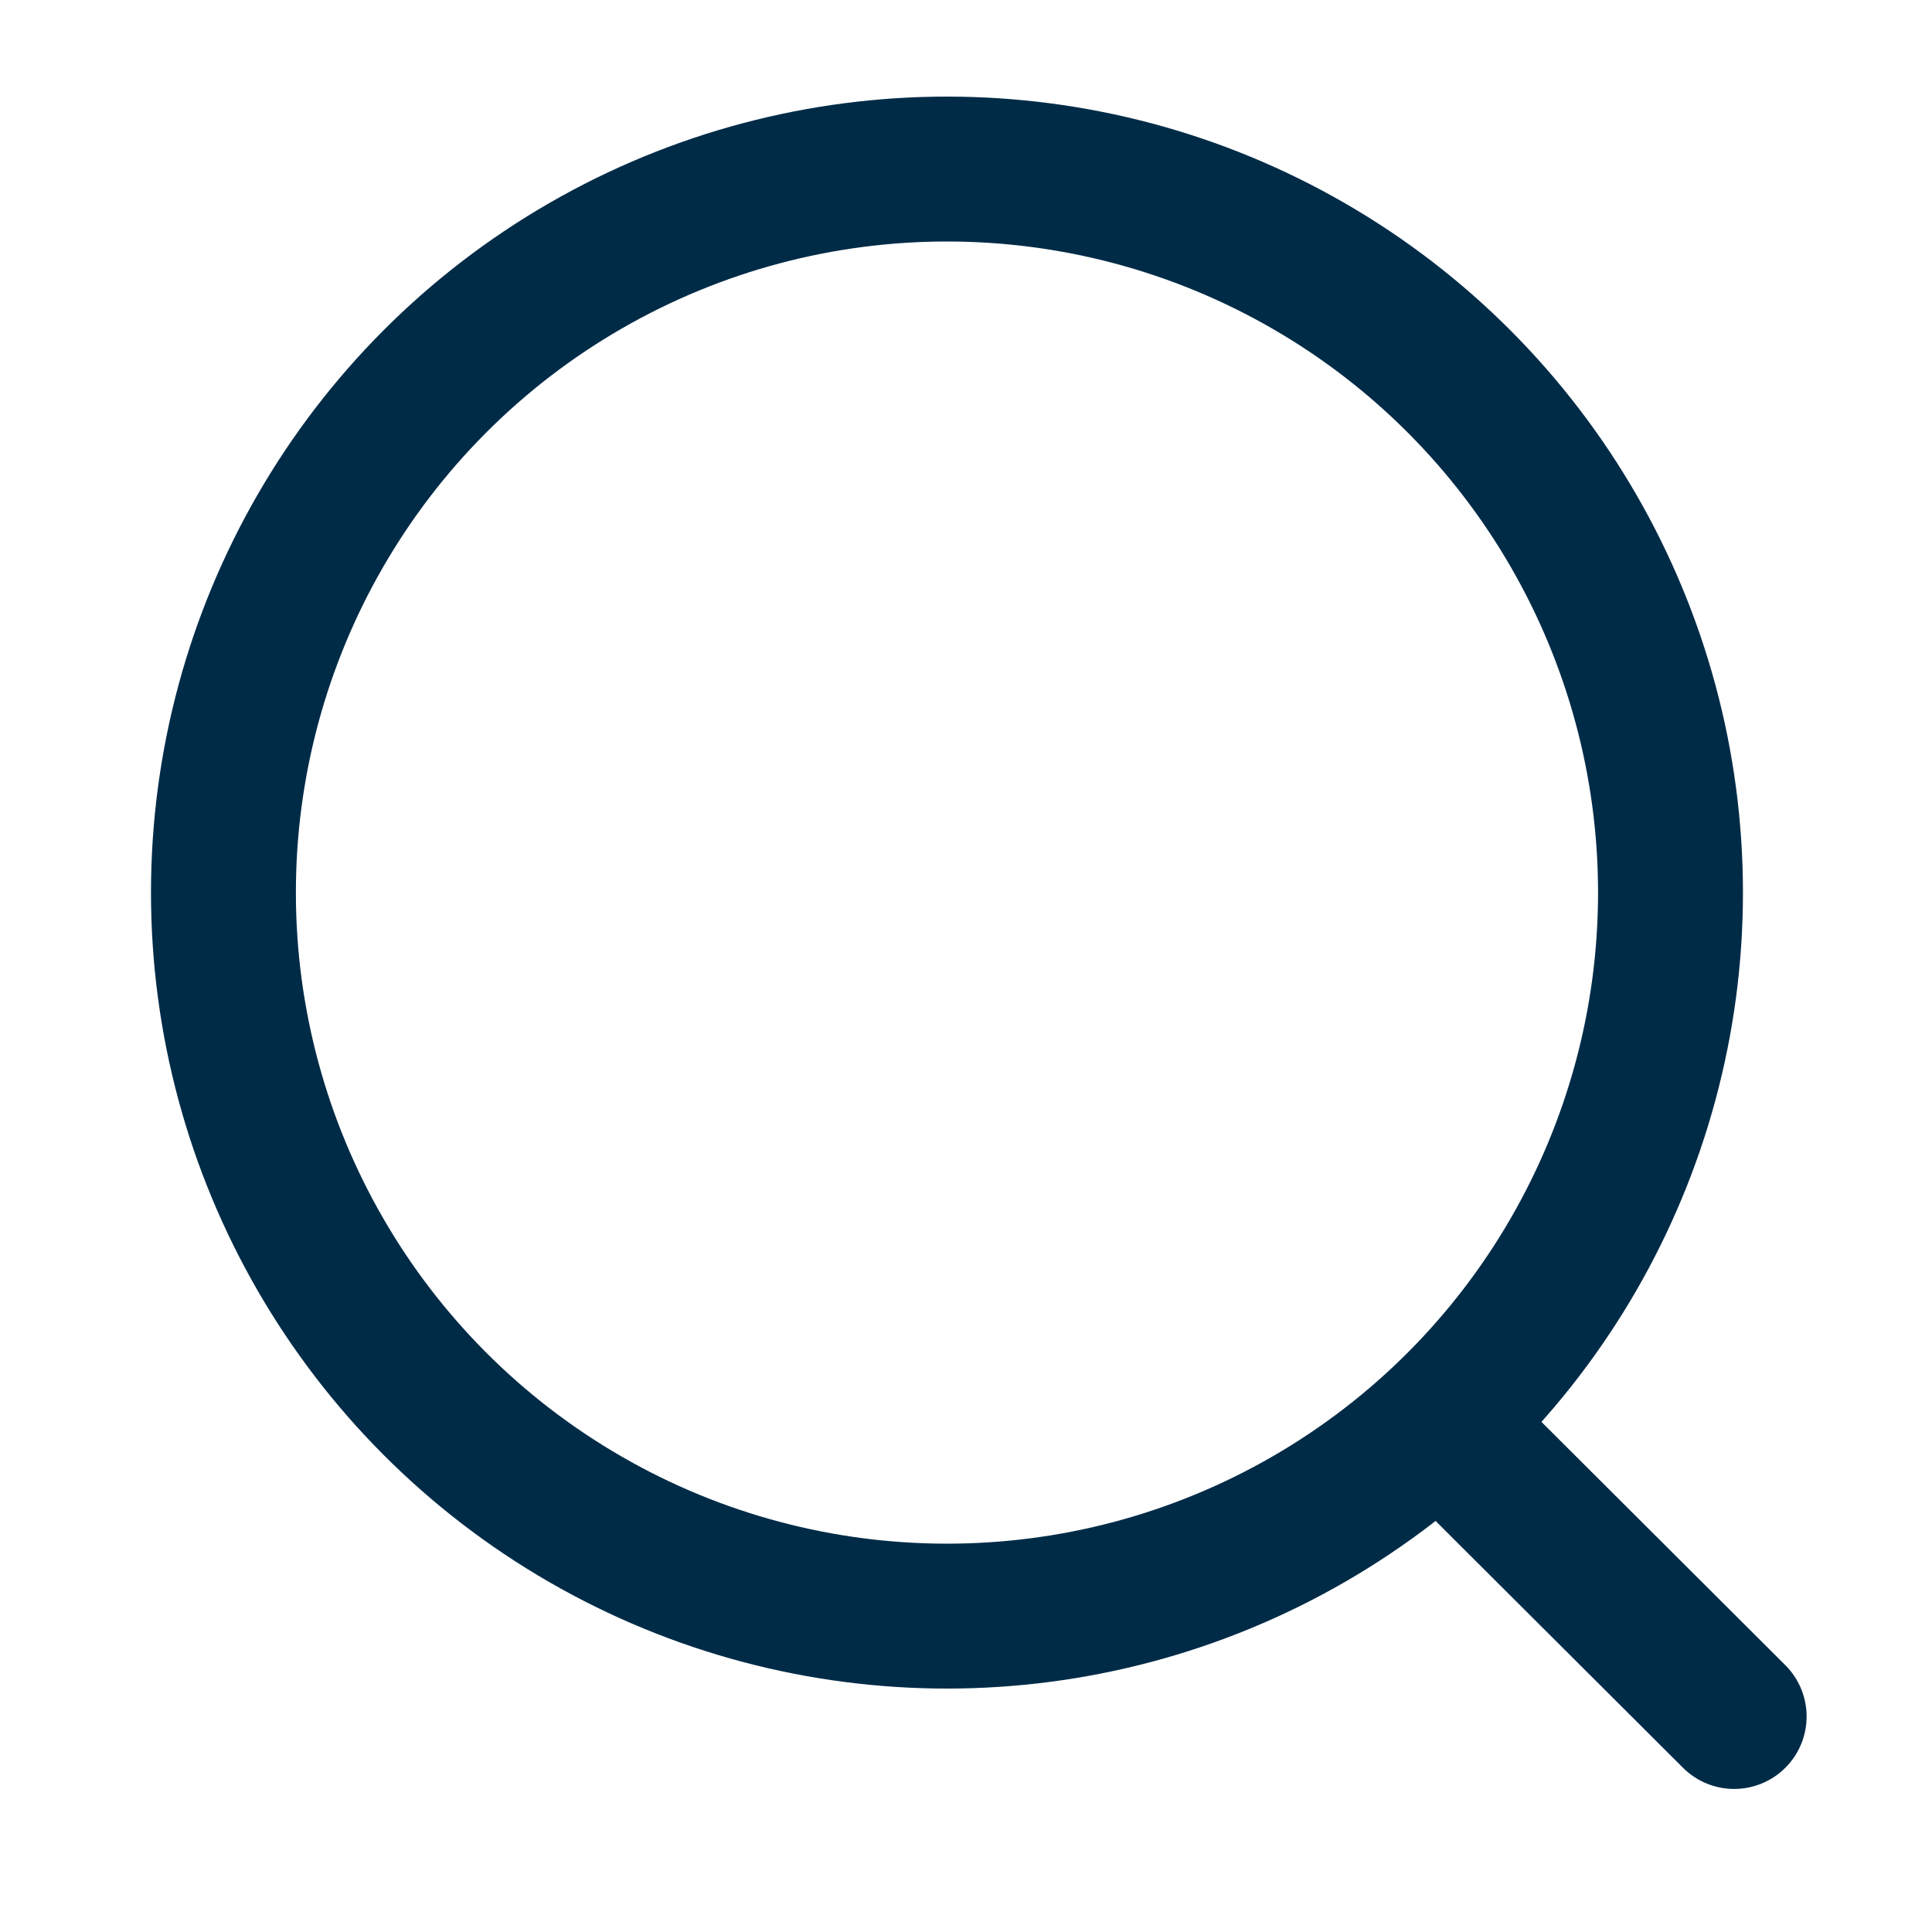 <svg width="20" height="20" viewBox="0 0 20 20" fill="none" xmlns="http://www.w3.org/2000/svg">
<circle cx="9.803" cy="9.24" r="7.49" stroke="#002B47" stroke-width="1.5" stroke-linecap="round" stroke-linejoin="round"/>
<path d="M15.016 14.84L17.952 17.769" stroke="#002B47" stroke-width="1.5" stroke-linecap="round" stroke-linejoin="round"/>
</svg>

